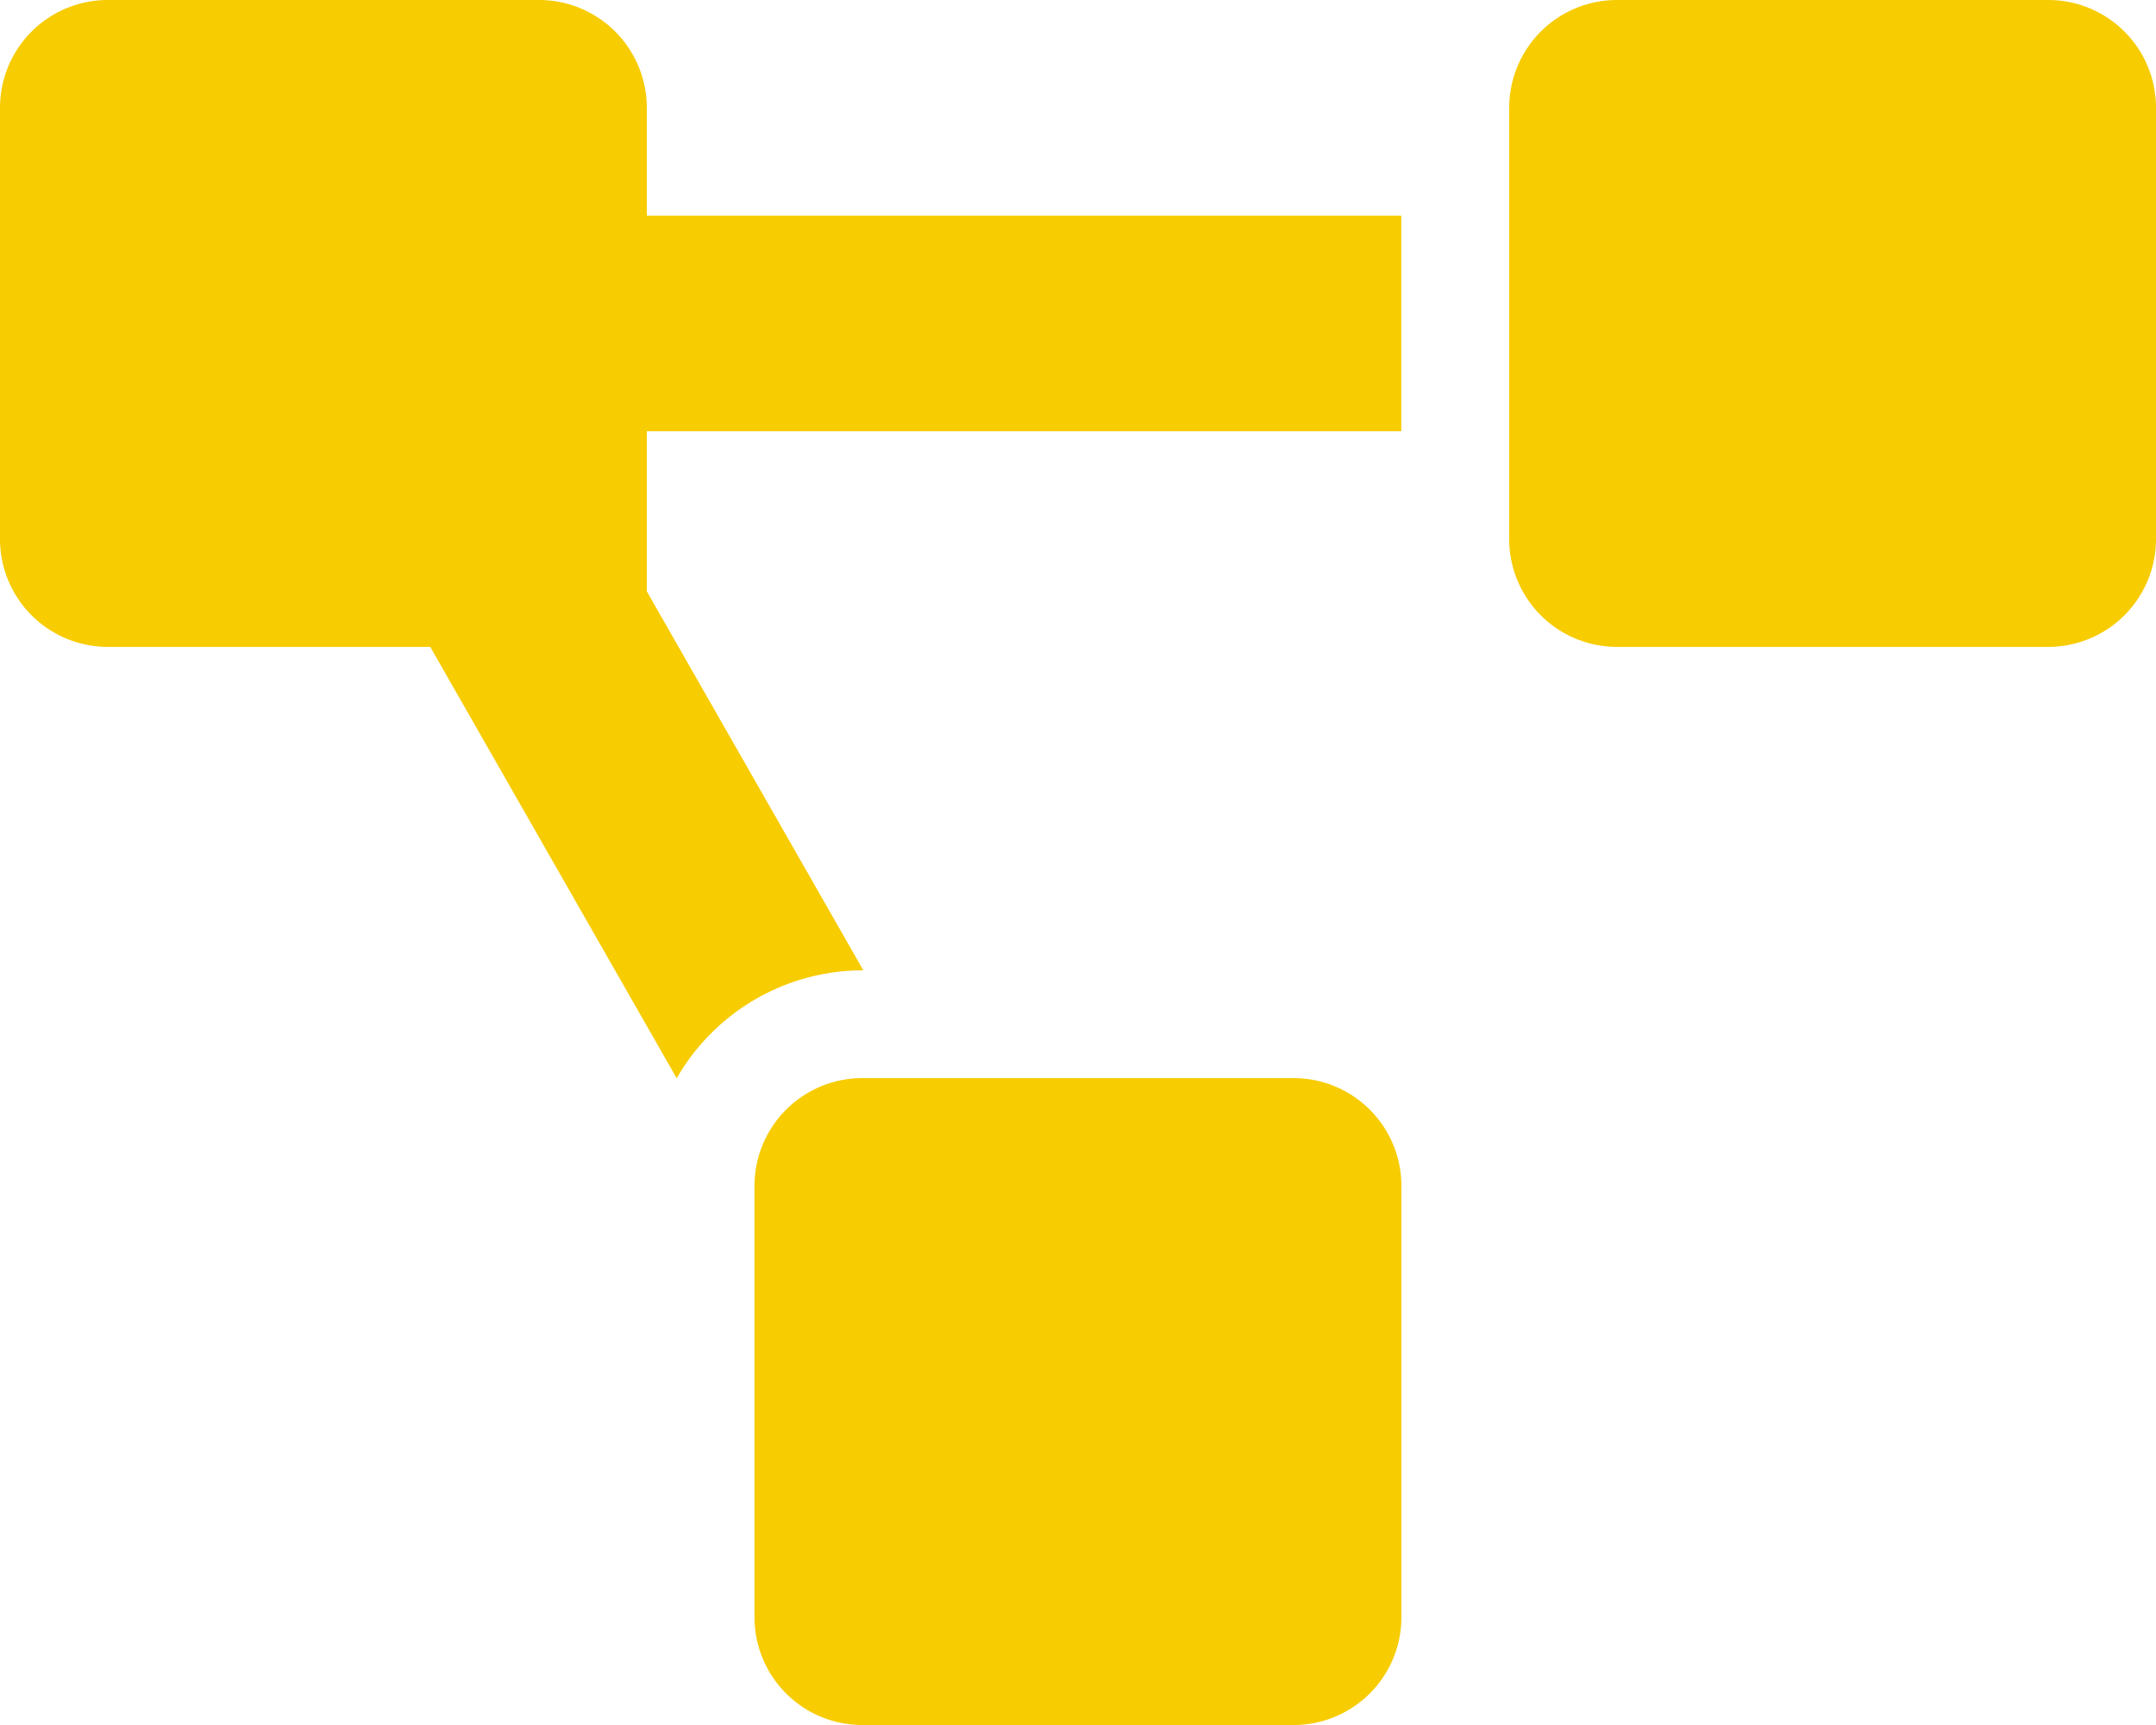 <svg xmlns="http://www.w3.org/2000/svg" width="103.157" height="82.525" viewBox="0 0 103.157 82.525">
  <path id="Icon_awesome-project-diagram" data-name="Icon awesome-project-diagram" d="M61.894,51.578H41.263A5.158,5.158,0,0,0,36.1,56.736V77.368a5.158,5.158,0,0,0,5.158,5.158H61.894a5.158,5.158,0,0,0,5.158-5.158V56.736A5.158,5.158,0,0,0,61.894,51.578ZM30.947,5.158A5.158,5.158,0,0,0,25.789,0H5.158A5.158,5.158,0,0,0,0,5.158V25.789a5.158,5.158,0,0,0,5.158,5.158H20.586L32.378,51.585a10.281,10.281,0,0,1,8.884-5.164h.045L30.947,28.289V20.631h36.1V10.316h-36.1ZM98,0H77.368A5.158,5.158,0,0,0,72.21,5.158V25.789a5.158,5.158,0,0,0,5.158,5.158H98a5.158,5.158,0,0,0,5.158-5.158V5.158A5.158,5.158,0,0,0,98,0Z" fill="#f7cc00"/>
</svg>
